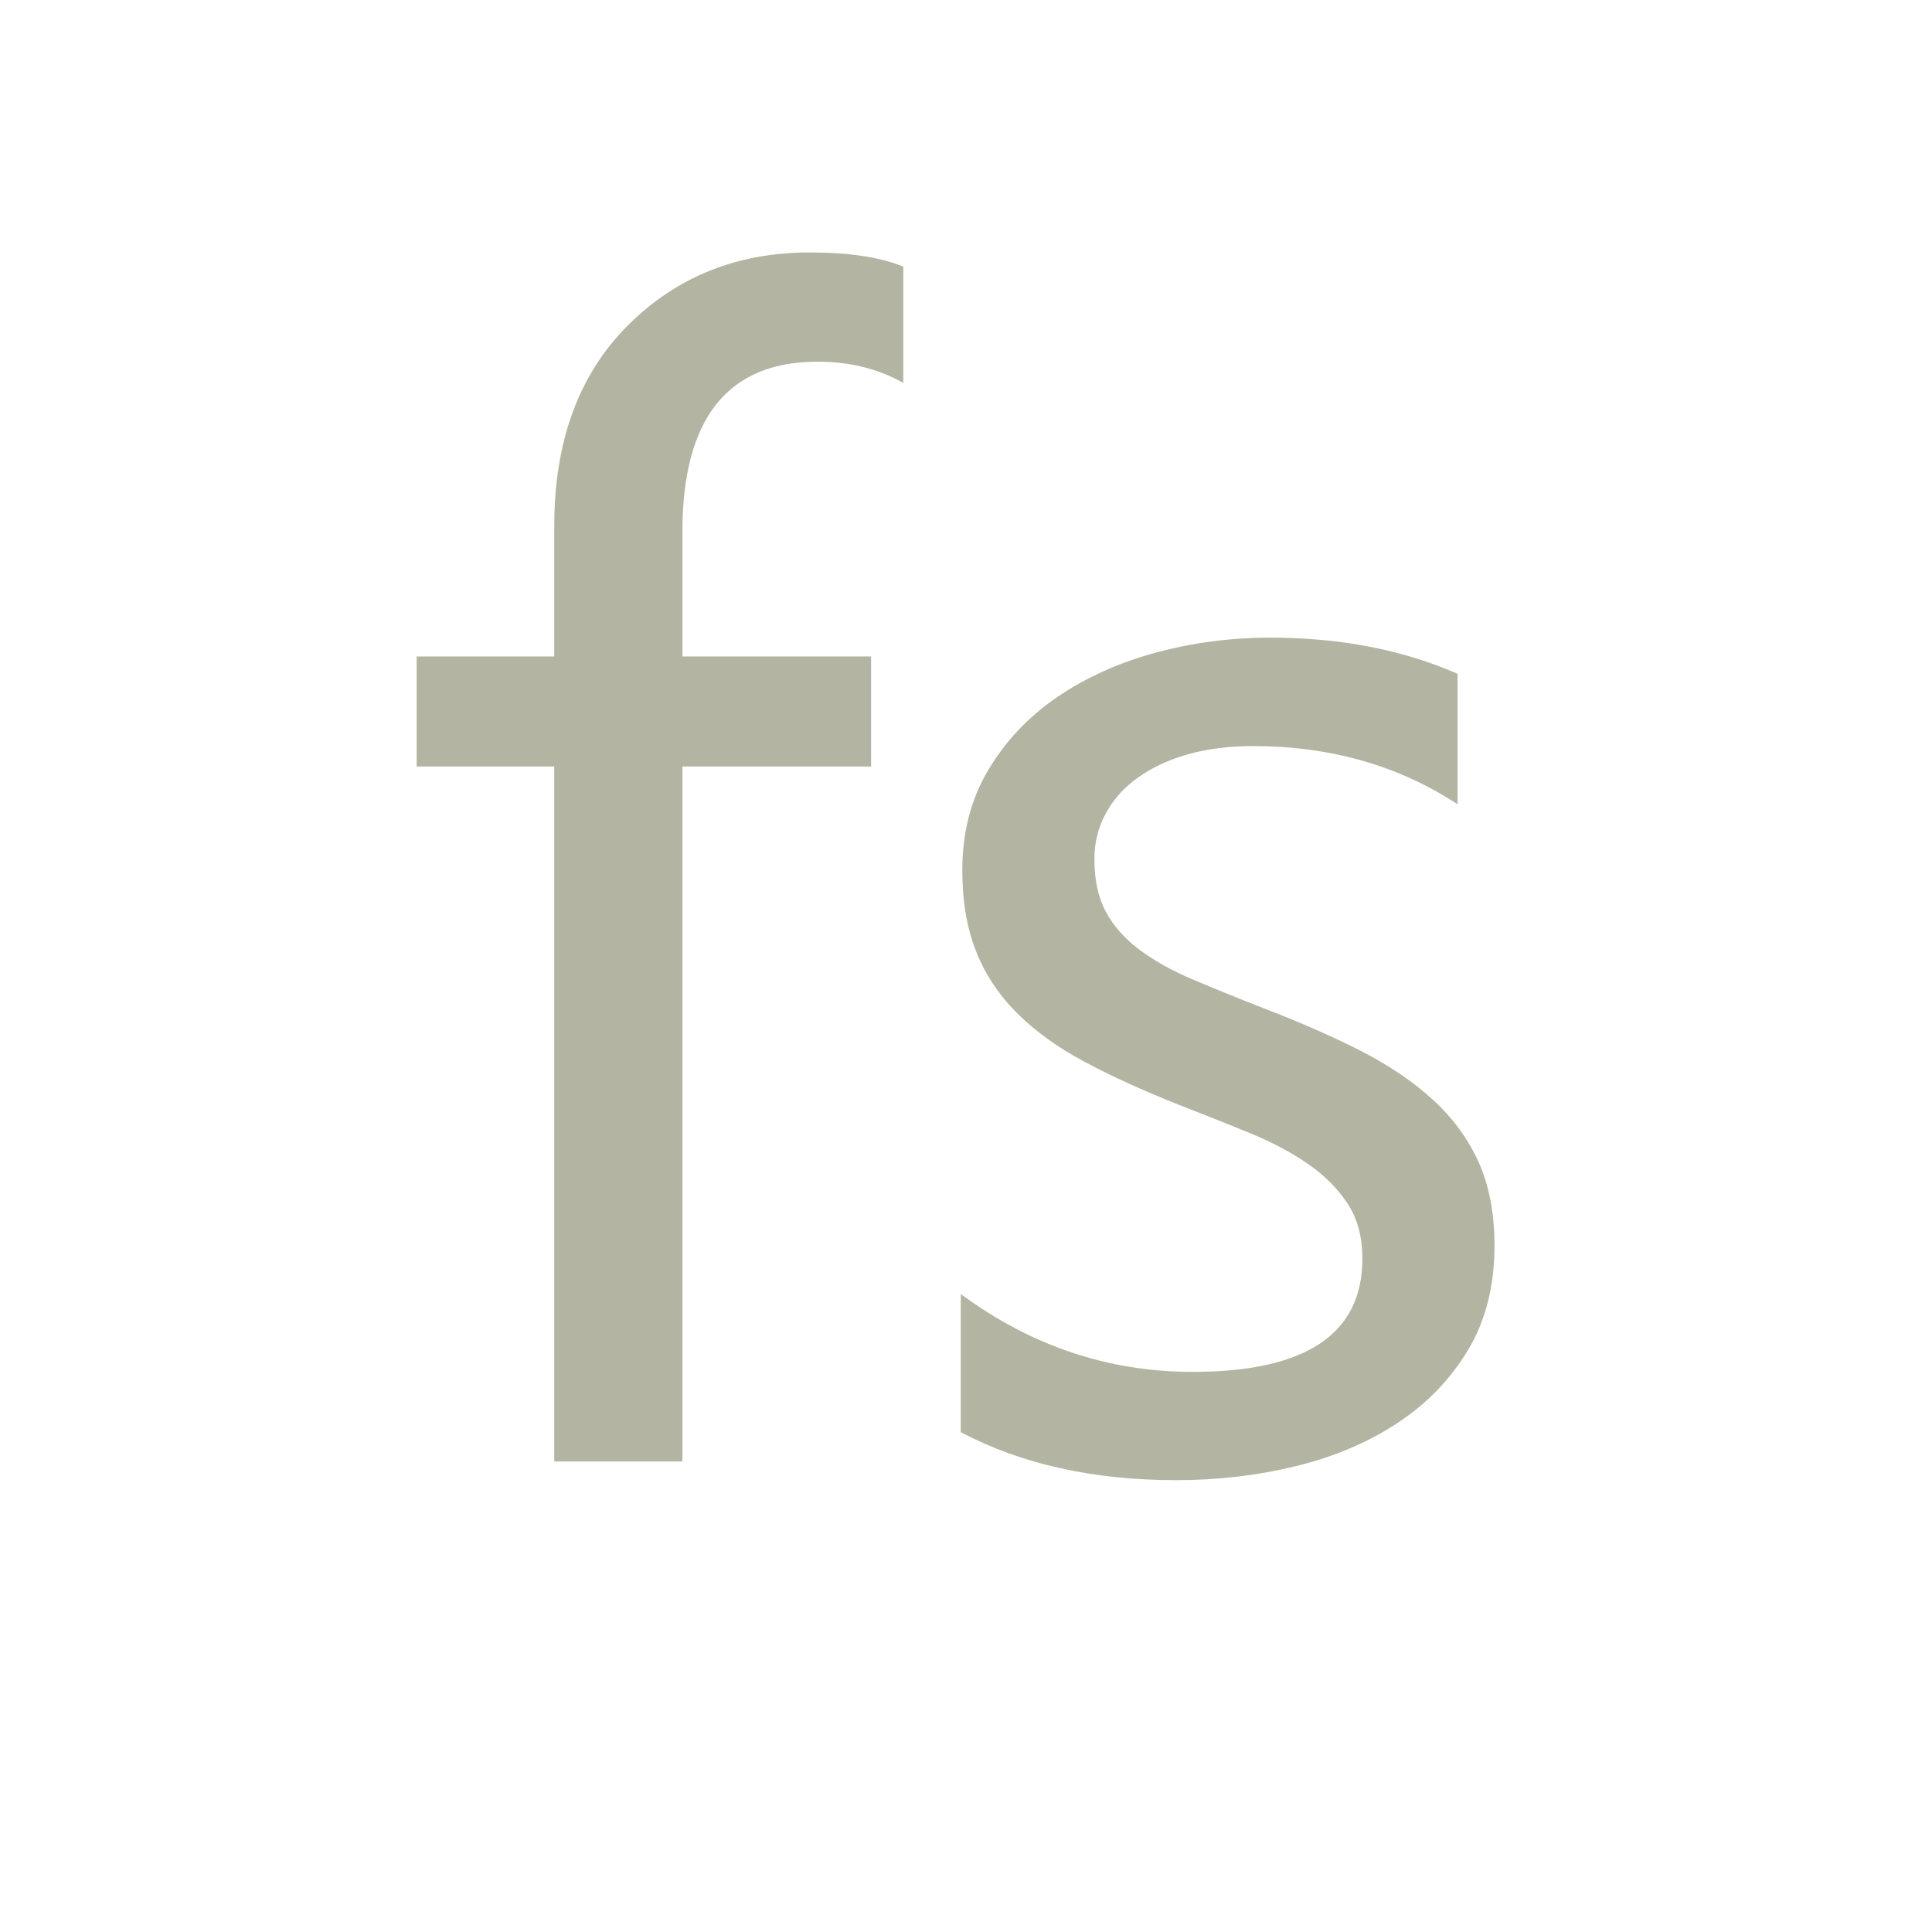 <svg xmlns="http://www.w3.org/2000/svg" width="24" height="24" version="1.1" viewBox="0 0 24 24">
   <style>
   .st0 {fill: #b4b4a2;}
   </style>
   <path class="st0" d="M11.222,4.757c-.312-.176-.667-.264-1.065-.264-1.12,0-1.68.707-1.68,2.119v1.543h2.344v1.367h-2.344v8.633h-1.592v-8.633h-1.709v-1.367h1.709v-1.621c0-1.048.303-1.877.908-2.485s1.361-.913,2.266-.913c.488,0,.875.059,1.162.176v1.445Z"/>
   <path class="st0" d="M11.935,17.794v-1.719c.873.644,1.833.967,2.88.967,1.406,0,2.109-.469,2.109-1.406,0-.267-.06-.493-.18-.679-.121-.185-.283-.35-.488-.493-.205-.143-.447-.272-.723-.386-.277-.113-.574-.232-.894-.356-.441-.176-.832-.352-1.166-.532-.336-.179-.615-.381-.84-.606-.225-.225-.395-.479-.508-.767-.114-.286-.171-.621-.171-1.006,0-.469.107-.884.322-1.245s.501-.664.859-.908c.359-.244.768-.428,1.227-.552s.932-.185,1.42-.185c.867,0,1.641.15,2.324.449v1.621c-.734-.482-1.582-.723-2.539-.723-.299,0-.568.034-.81.102-.24.068-.447.165-.619.288-.174.123-.307.272-.4.444-.096.172-.143.363-.143.571,0,.26.047.478.143.654.094.176.232.332.414.469.184.137.404.261.664.371.262.111.557.231.889.361.443.17.84.344,1.191.522.352.18.652.381.898.606.248.225.438.483.572.776.133.293.199.642.199,1.045,0,.495-.109.925-.326,1.289-.219.365-.51.668-.875.908-.363.241-.783.42-1.26.537-.475.117-.973.176-1.494.176-1.027,0-1.92-.198-2.675-.596Z"/>
</svg>